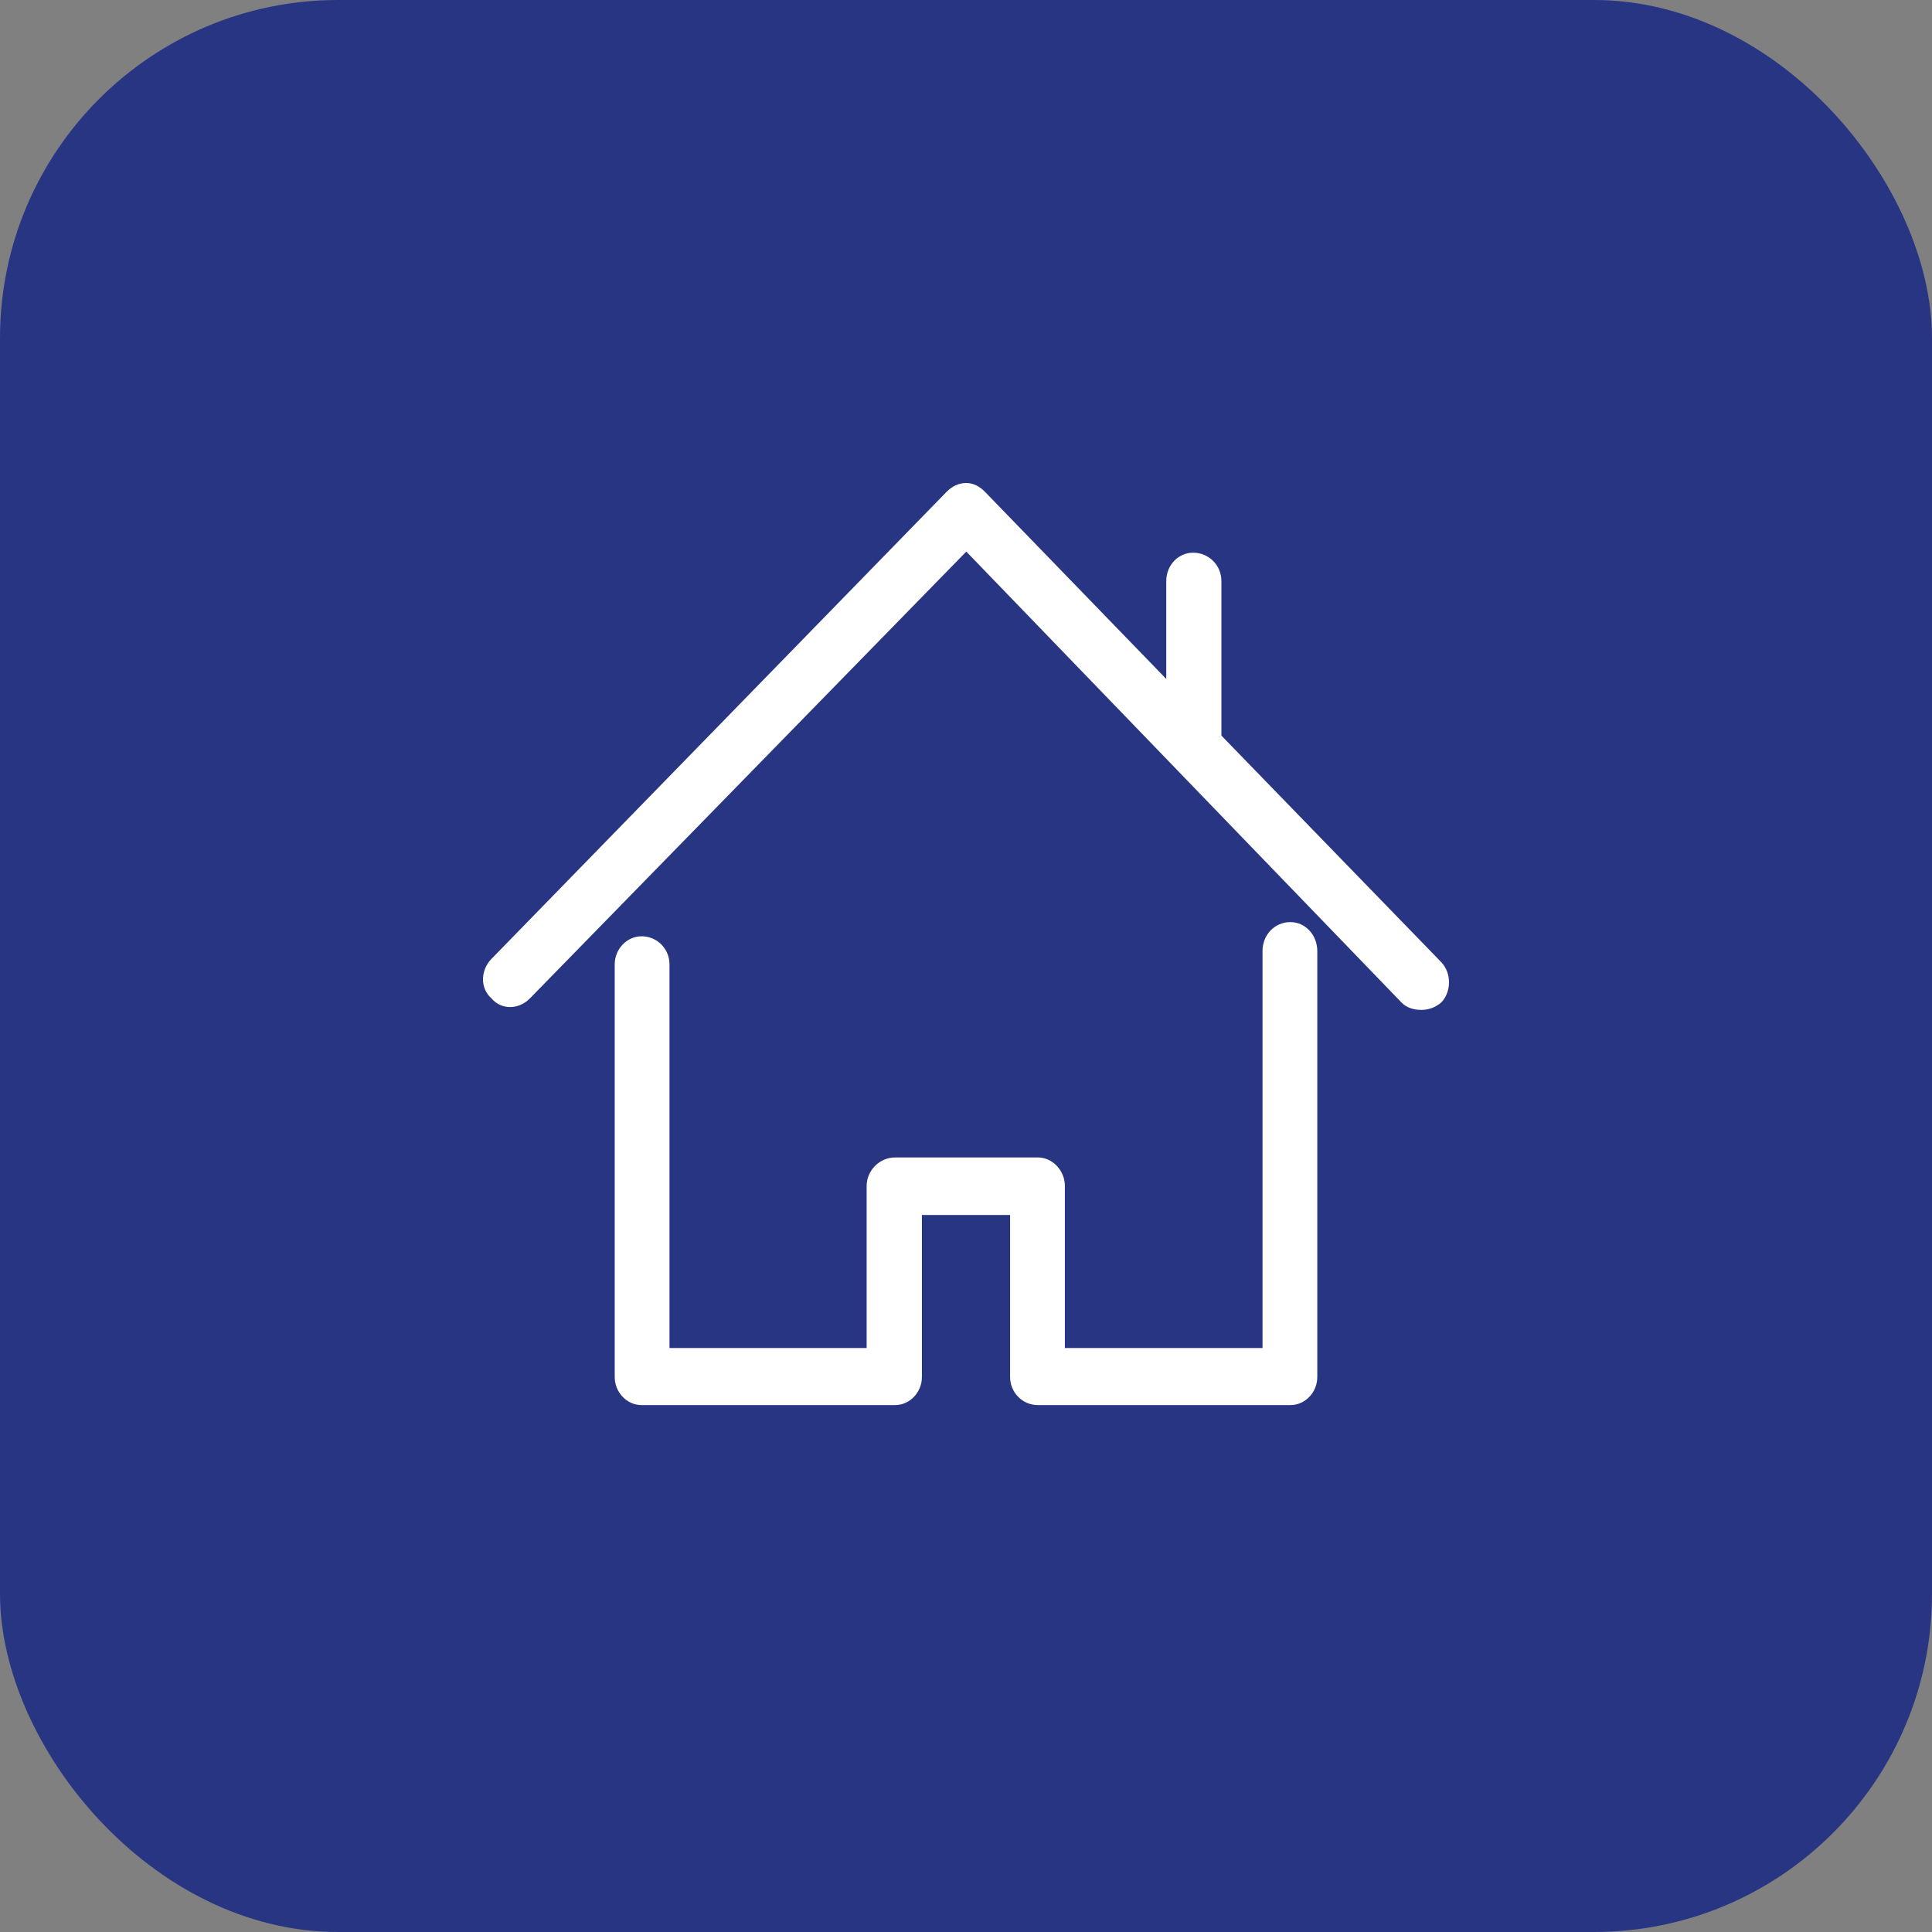 <?xml version="1.0" encoding="UTF-8"?>
<svg width="40px" height="40px" viewBox="0 0 40 40" version="1.1" xmlns="http://www.w3.org/2000/svg" xmlns:xlink="http://www.w3.org/1999/xlink">
    <rect x="0" y="0" width="40" height="40" fill="#808080" stroke="none"/>
    <!-- Generator: Sketch 48.1 (47250) - http://www.bohemiancoding.com/sketch -->
    <title>Group 3</title>
    <desc>Created with Sketch.</desc>
    <defs></defs>
    <g id="Desktop-HD-Copy-17" stroke="none" stroke-width="1" fill="none" fill-rule="evenodd" transform="translate(-838, -548)">
        <g id="Group-8" transform="translate(838, 356)">
            <g id="Group-3" transform="translate(0, 192)">
                <rect id="Rectangle-7" fill="#283583" x="0" y="0" width="40" height="40" rx="7"></rect>
                <g id="house-outline" transform="translate(10, 10)" fill="#FFFFFF" fill-rule="nonzero">
                    <path d="M16.717,9.091 C16.391,9.091 16.139,9.352 16.139,9.692 L16.139,17.909 L12.047,17.909 L12.047,14.554 C12.047,14.239 11.795,13.964 11.49,13.964 L8.531,13.964 C8.205,13.964 7.943,14.239 7.943,14.554 L7.943,17.909 L3.861,17.909 L3.861,9.965 C3.861,9.648 3.609,9.385 3.283,9.385 C2.979,9.385 2.727,9.648 2.727,9.965 L2.727,18.51 C2.727,18.827 2.979,19.091 3.283,19.091 L8.531,19.091 C8.835,19.091 9.087,18.827 9.087,18.51 L9.087,15.155 L10.913,15.155 L10.913,18.51 C10.913,18.827 11.165,19.091 11.49,19.091 L16.717,19.091 C17.021,19.091 17.273,18.827 17.273,18.51 L17.273,9.692 C17.273,9.352 17.021,9.091 16.717,9.091 Z" id="Shape"></path>
                    <path d="M19.837,9.918 L15.288,5.23 L15.288,2.033 C15.288,1.7 15.026,1.443 14.701,1.443 C14.397,1.443 14.146,1.7 14.146,2.033 L14.146,4.057 L10.394,0.184 C10.279,0.064 10.142,0 10.006,0 C9.849,0 9.712,0.067 9.597,0.184 L0.175,9.853 C-0.051,10.085 -0.066,10.457 0.175,10.67 C0.385,10.918 0.746,10.902 0.972,10.67 L10.006,1.42 L19.019,10.758 C19.113,10.854 19.25,10.909 19.428,10.909 C19.585,10.909 19.721,10.854 19.837,10.758 C20.047,10.542 20.062,10.152 19.837,9.918 Z" id="Shape"></path>
                </g>
            </g>
        </g>
    </g>
</svg>